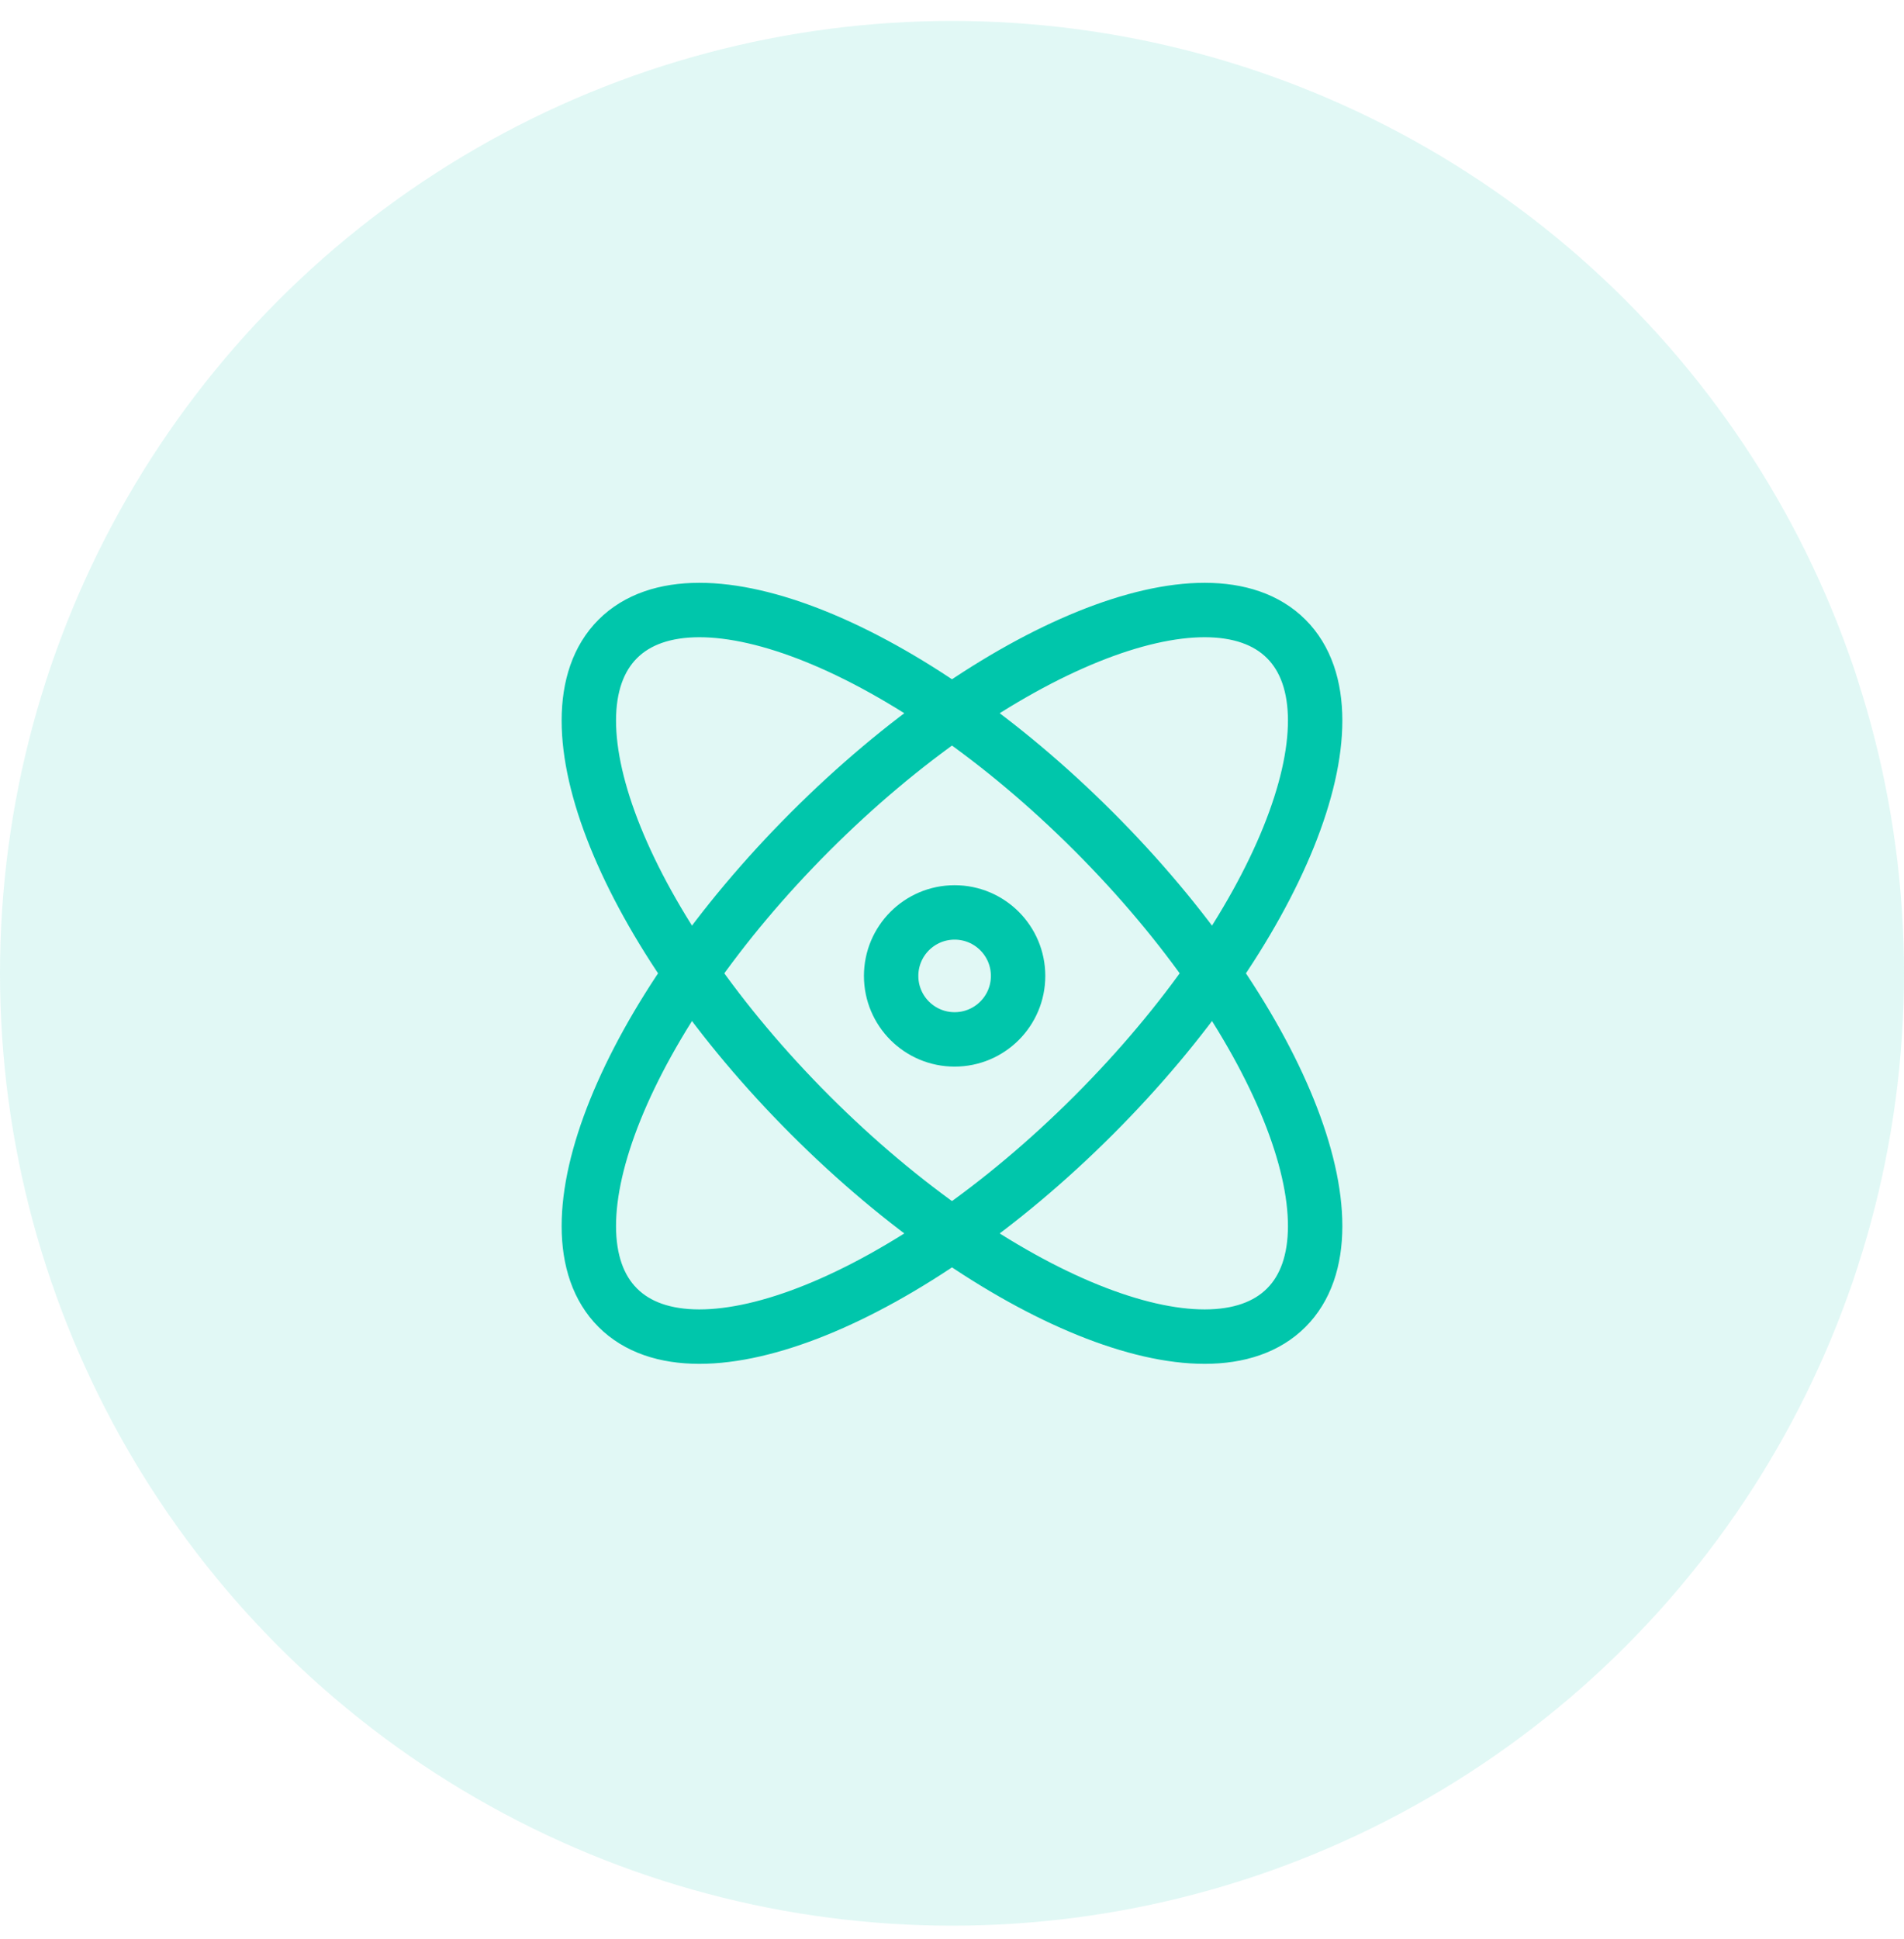 <svg width="56" height="57" viewBox="0 0 56 57" fill="none" xmlns="http://www.w3.org/2000/svg">
<circle opacity="0.12" cx="28" cy="28.616" r="28" fill="#00C6AB"/>
<g clip-path="url(#clip0)">
<path d="M37.831 38.448C40.133 36.145 37.598 29.877 32.169 24.448C26.739 19.018 20.471 16.483 18.169 18.785C15.866 21.088 18.402 27.356 23.831 32.785C29.261 38.215 35.529 40.75 37.831 38.448Z" stroke="#00C6AB" stroke-width="1.6" stroke-miterlimit="10"/>
<path d="M32.169 32.785C37.598 27.356 40.133 21.088 37.831 18.785C35.529 16.483 29.261 19.018 23.831 24.448C18.402 29.877 15.866 36.145 18.169 38.448C20.471 40.75 26.739 38.215 32.169 32.785Z" stroke="#00C6AB" stroke-width="1.6" stroke-miterlimit="10"/>
<path d="M28.077 30.559C29.108 30.559 29.944 29.724 29.944 28.693C29.944 27.662 29.108 26.826 28.077 26.826C27.046 26.826 26.21 27.662 26.21 28.693C26.21 29.724 27.046 30.559 28.077 30.559Z" stroke="#00C6AB" stroke-width="1.6" stroke-miterlimit="10"/>
</g>
<defs>
<clipPath id="clip0">
<rect width="28" height="28" fill="white" transform="translate(14 14.617)"/>
</clipPath>
</defs>
</svg>
